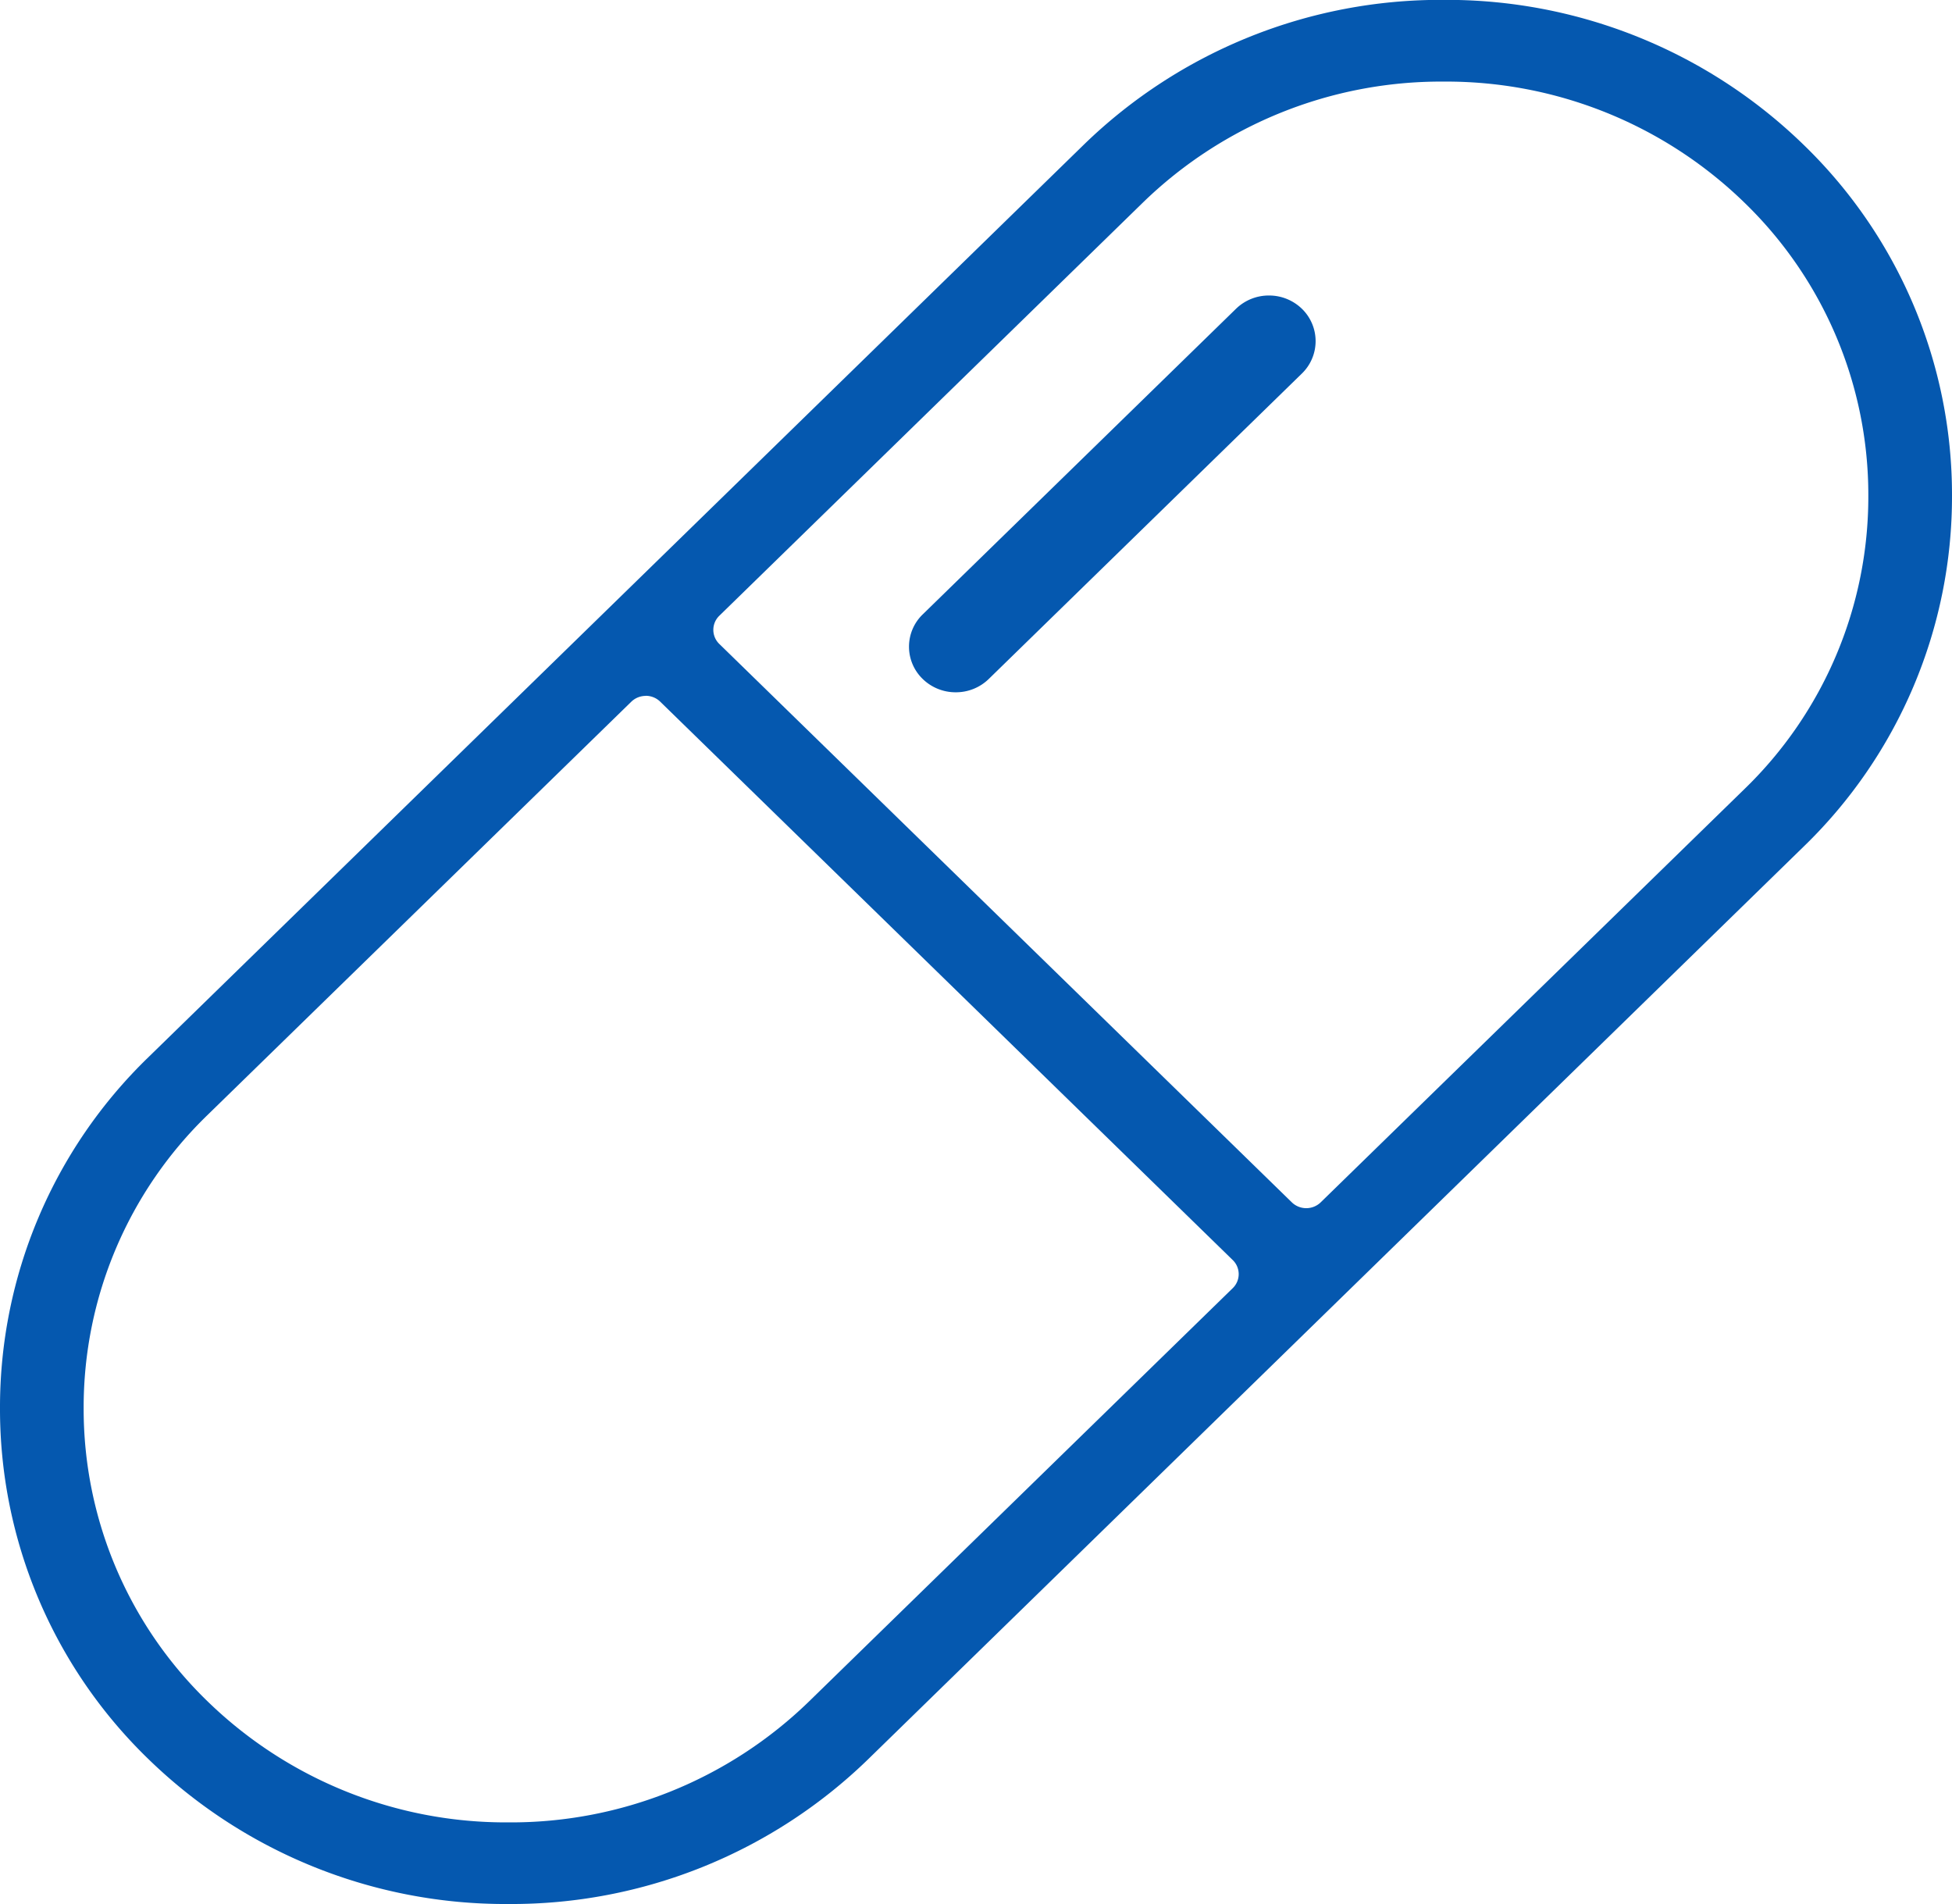 <svg id="Medication_Icon" xmlns="http://www.w3.org/2000/svg" width="64.967" height="63.355" viewBox="0 0 64.967 63.355">
  <path id="Path_98" data-name="Path 98" d="M-1.992-7.459a17.04,17.04,0,0,1-11.977-4.82,16.2,16.2,0,0,1-4.942-11.679,16.2,16.2,0,0,1,4.942-11.681L17.16-66a17.039,17.039,0,0,1,11.976-4.819A17.036,17.036,0,0,1,41.114-66a16.2,16.2,0,0,1,4.942,11.679,16.2,16.2,0,0,1-4.942,11.681L9.985-12.278A17.035,17.035,0,0,1-1.992-7.459m4.573-40.2a.69.69,0,0,0-.481.194L-12-33.717a13.534,13.534,0,0,0-4.127,9.76A13.535,13.535,0,0,0-12-14.2,14.241,14.241,0,0,0-1.992-10.175,14.236,14.236,0,0,0,8.016-14.2l14.1-13.75a.651.651,0,0,0,0-.938L3.061-47.468a.688.688,0,0,0-.48-.194M29.137-68.1a14.238,14.238,0,0,0-10.008,4.024L5.03-50.326a.652.652,0,0,0,0,.939L24.084-30.807a.688.688,0,0,0,.48.194.69.69,0,0,0,.481-.194l14.1-13.749a13.533,13.533,0,0,0,4.126-9.761,13.529,13.529,0,0,0-4.126-9.758A14.232,14.232,0,0,0,29.137-68.1" transform="translate(18.911 70.815)" fill="#0558af"/>
  <path id="Path_99" data-name="Path 99" d="M0,0A1.567,1.567,0,0,1-1.1-.444a1.493,1.493,0,0,1,0-2.147L9.325-12.758a1.565,1.565,0,0,1,1.1-.445,1.566,1.566,0,0,1,1.1.445,1.5,1.5,0,0,1,0,2.147L1.1-.444A1.565,1.565,0,0,1,0,0" transform="translate(31.809 23.036)" fill="#0558af"/>
</svg>
